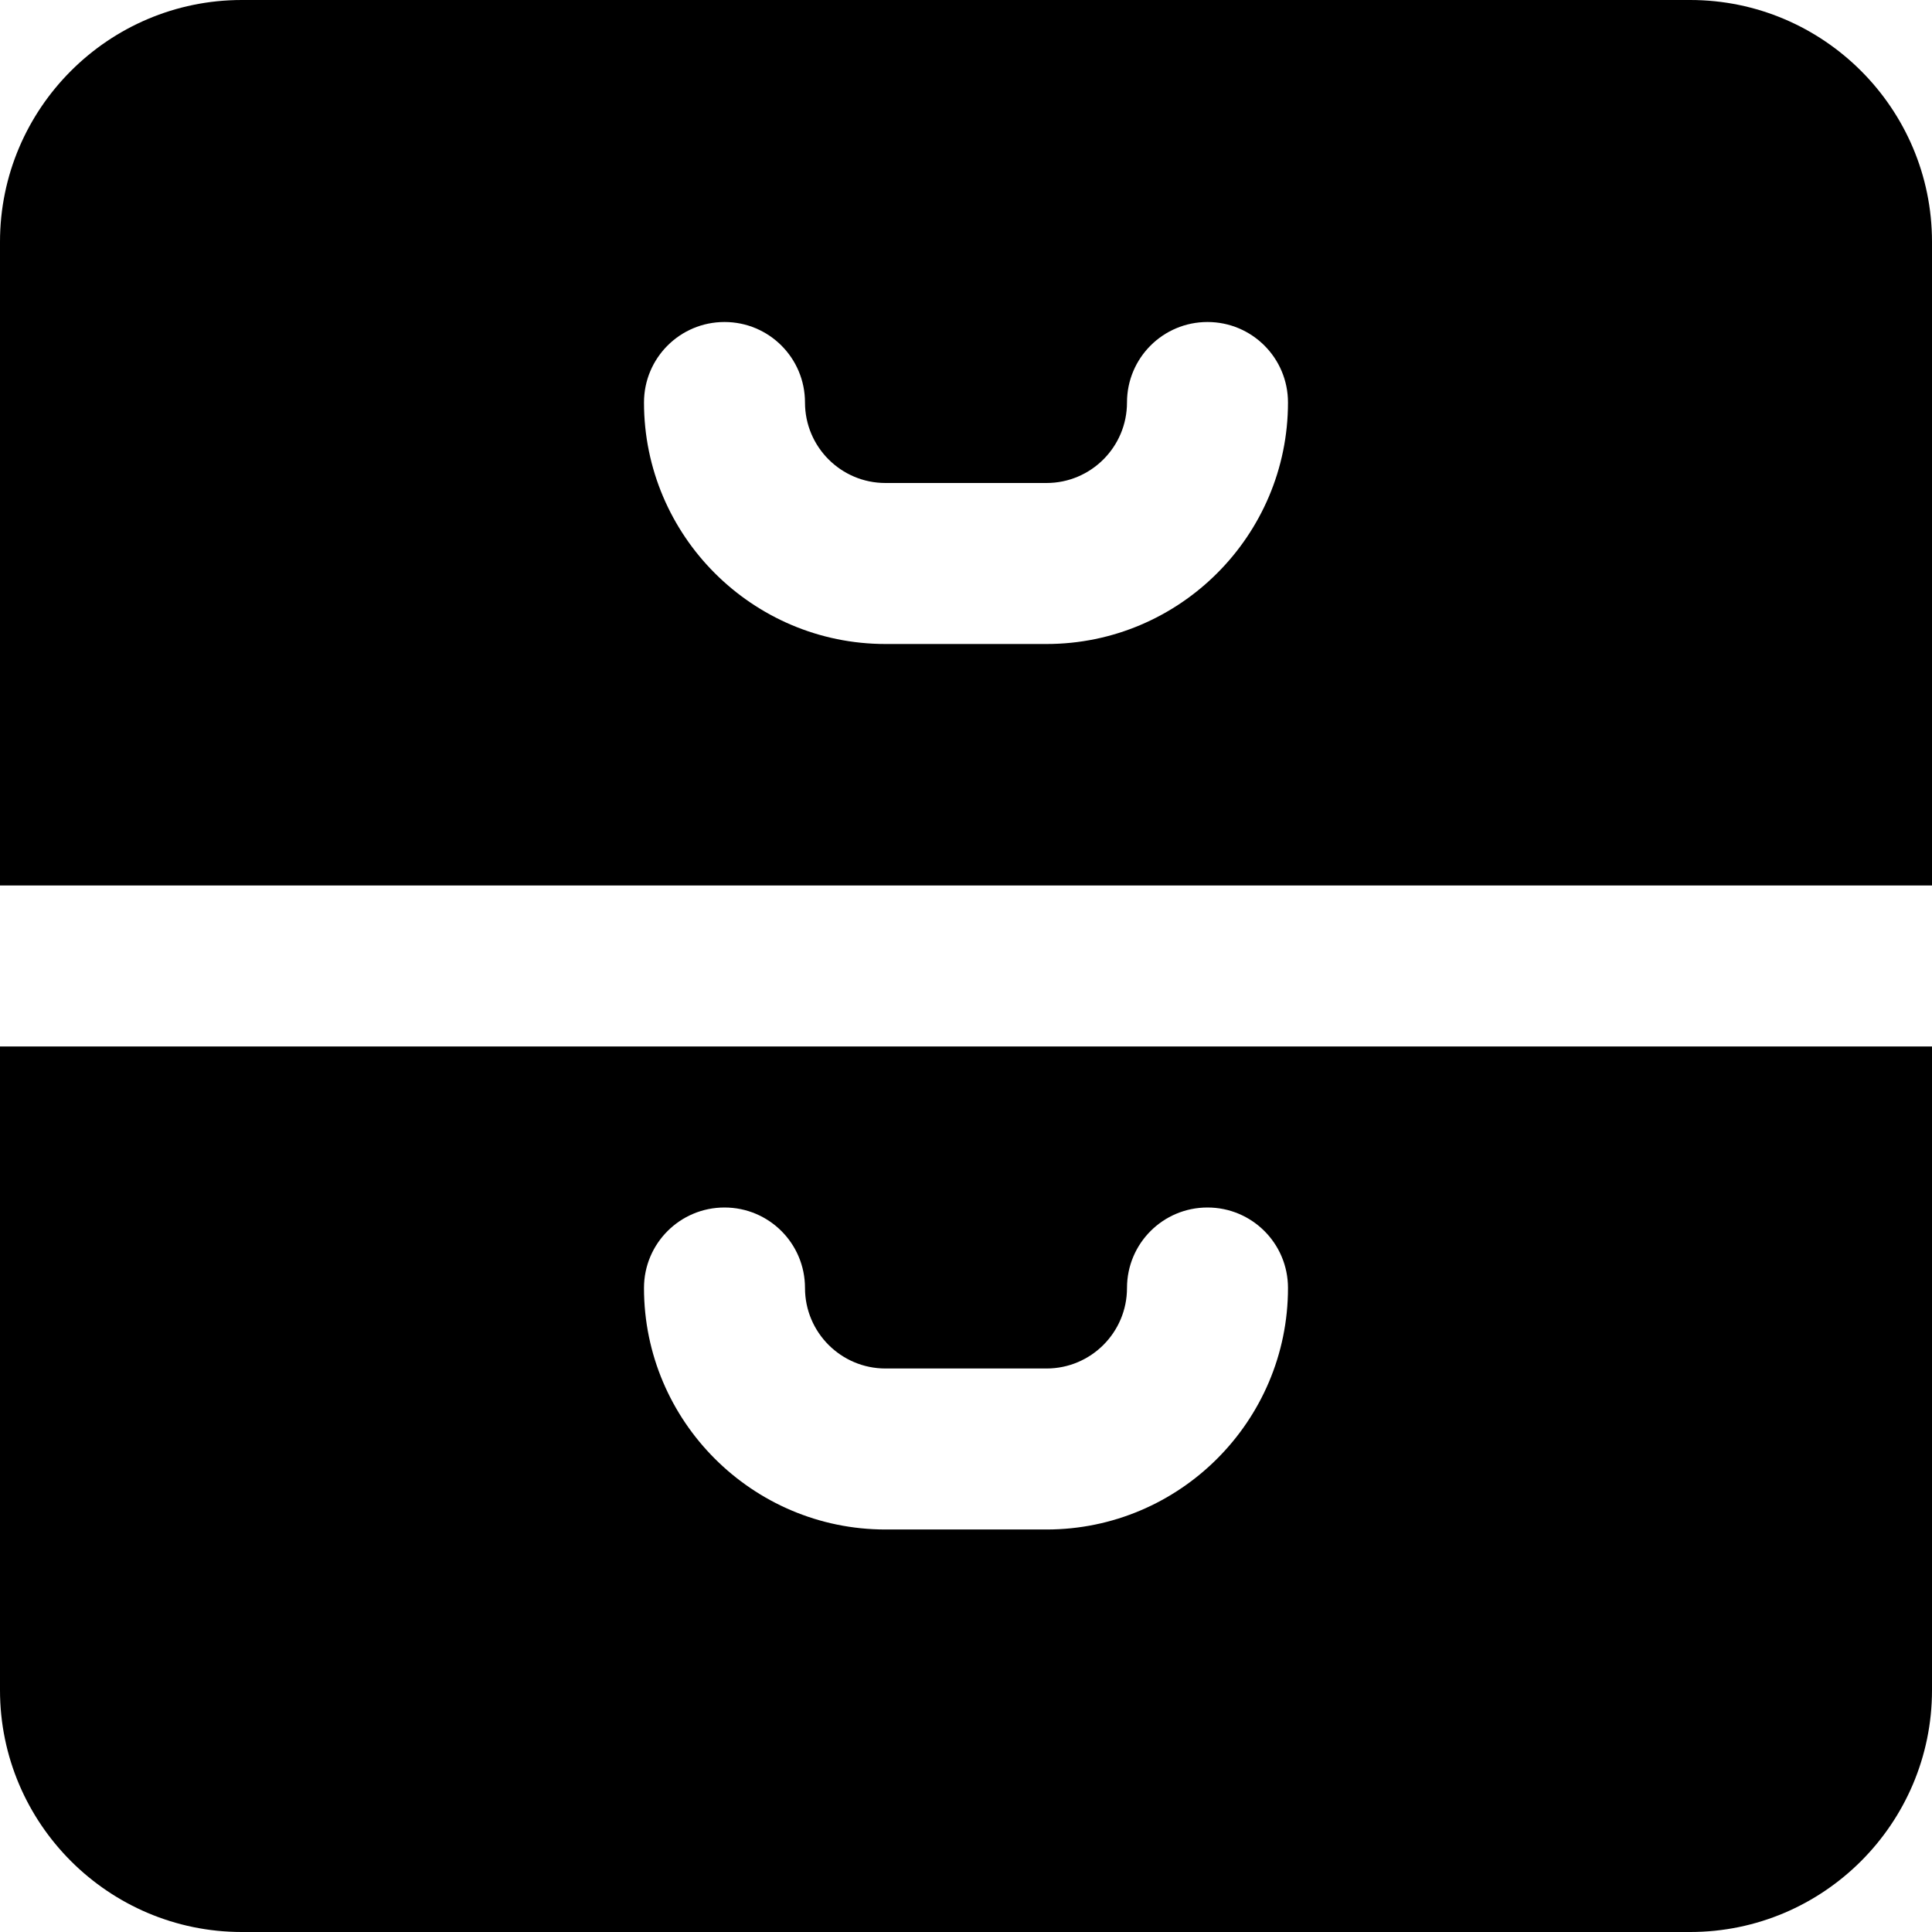 <?xml version="1.0" encoding="iso-8859-1"?>
<!-- Uploaded to: SVG Repo, www.svgrepo.com, Generator: SVG Repo Mixer Tools -->
<svg fill="#000000" height="800px" width="800px" version="1.1" id="Layer_1" xmlns="http://www.w3.org/2000/svg" xmlns:xlink="http://www.w3.org/1999/xlink" 
	 viewBox="0 0 512 512" xml:space="preserve">
<g>
	<g>
		<g>
			<path d="M447.915,0H64.085C28.757,0,0,28.757,0,64.085v170.581h512V64.085C512,28.757,483.243,0,447.915,0z M277.333,170.667
				h-42.667c-35.285,0-64-28.715-64-64c0-11.797,9.536-21.333,21.333-21.333s21.333,9.536,21.333,21.333
				c0,11.776,9.557,21.333,21.333,21.333h42.667c11.776,0,21.333-9.557,21.333-21.333c0-11.797,9.536-21.333,21.333-21.333
				s21.333,9.536,21.333,21.333C341.333,141.952,312.619,170.667,277.333,170.667z"/>
			<path d="M0,447.915C0,483.243,28.757,512,64.085,512h383.829C483.243,512,512,483.243,512,447.915V277.333H0V447.915z M192,320
				c11.797,0,21.333,9.536,21.333,21.333c0,11.776,9.557,21.333,21.333,21.333h42.667c11.776,0,21.333-9.557,21.333-21.333
				c0-11.797,9.536-21.333,21.333-21.333s21.333,9.536,21.333,21.333c0,35.285-28.715,64-64,64h-42.667c-35.285,0-64-28.715-64-64
				C170.667,329.536,180.203,320,192,320z"/>
		</g>
	</g>
</g>
</svg>